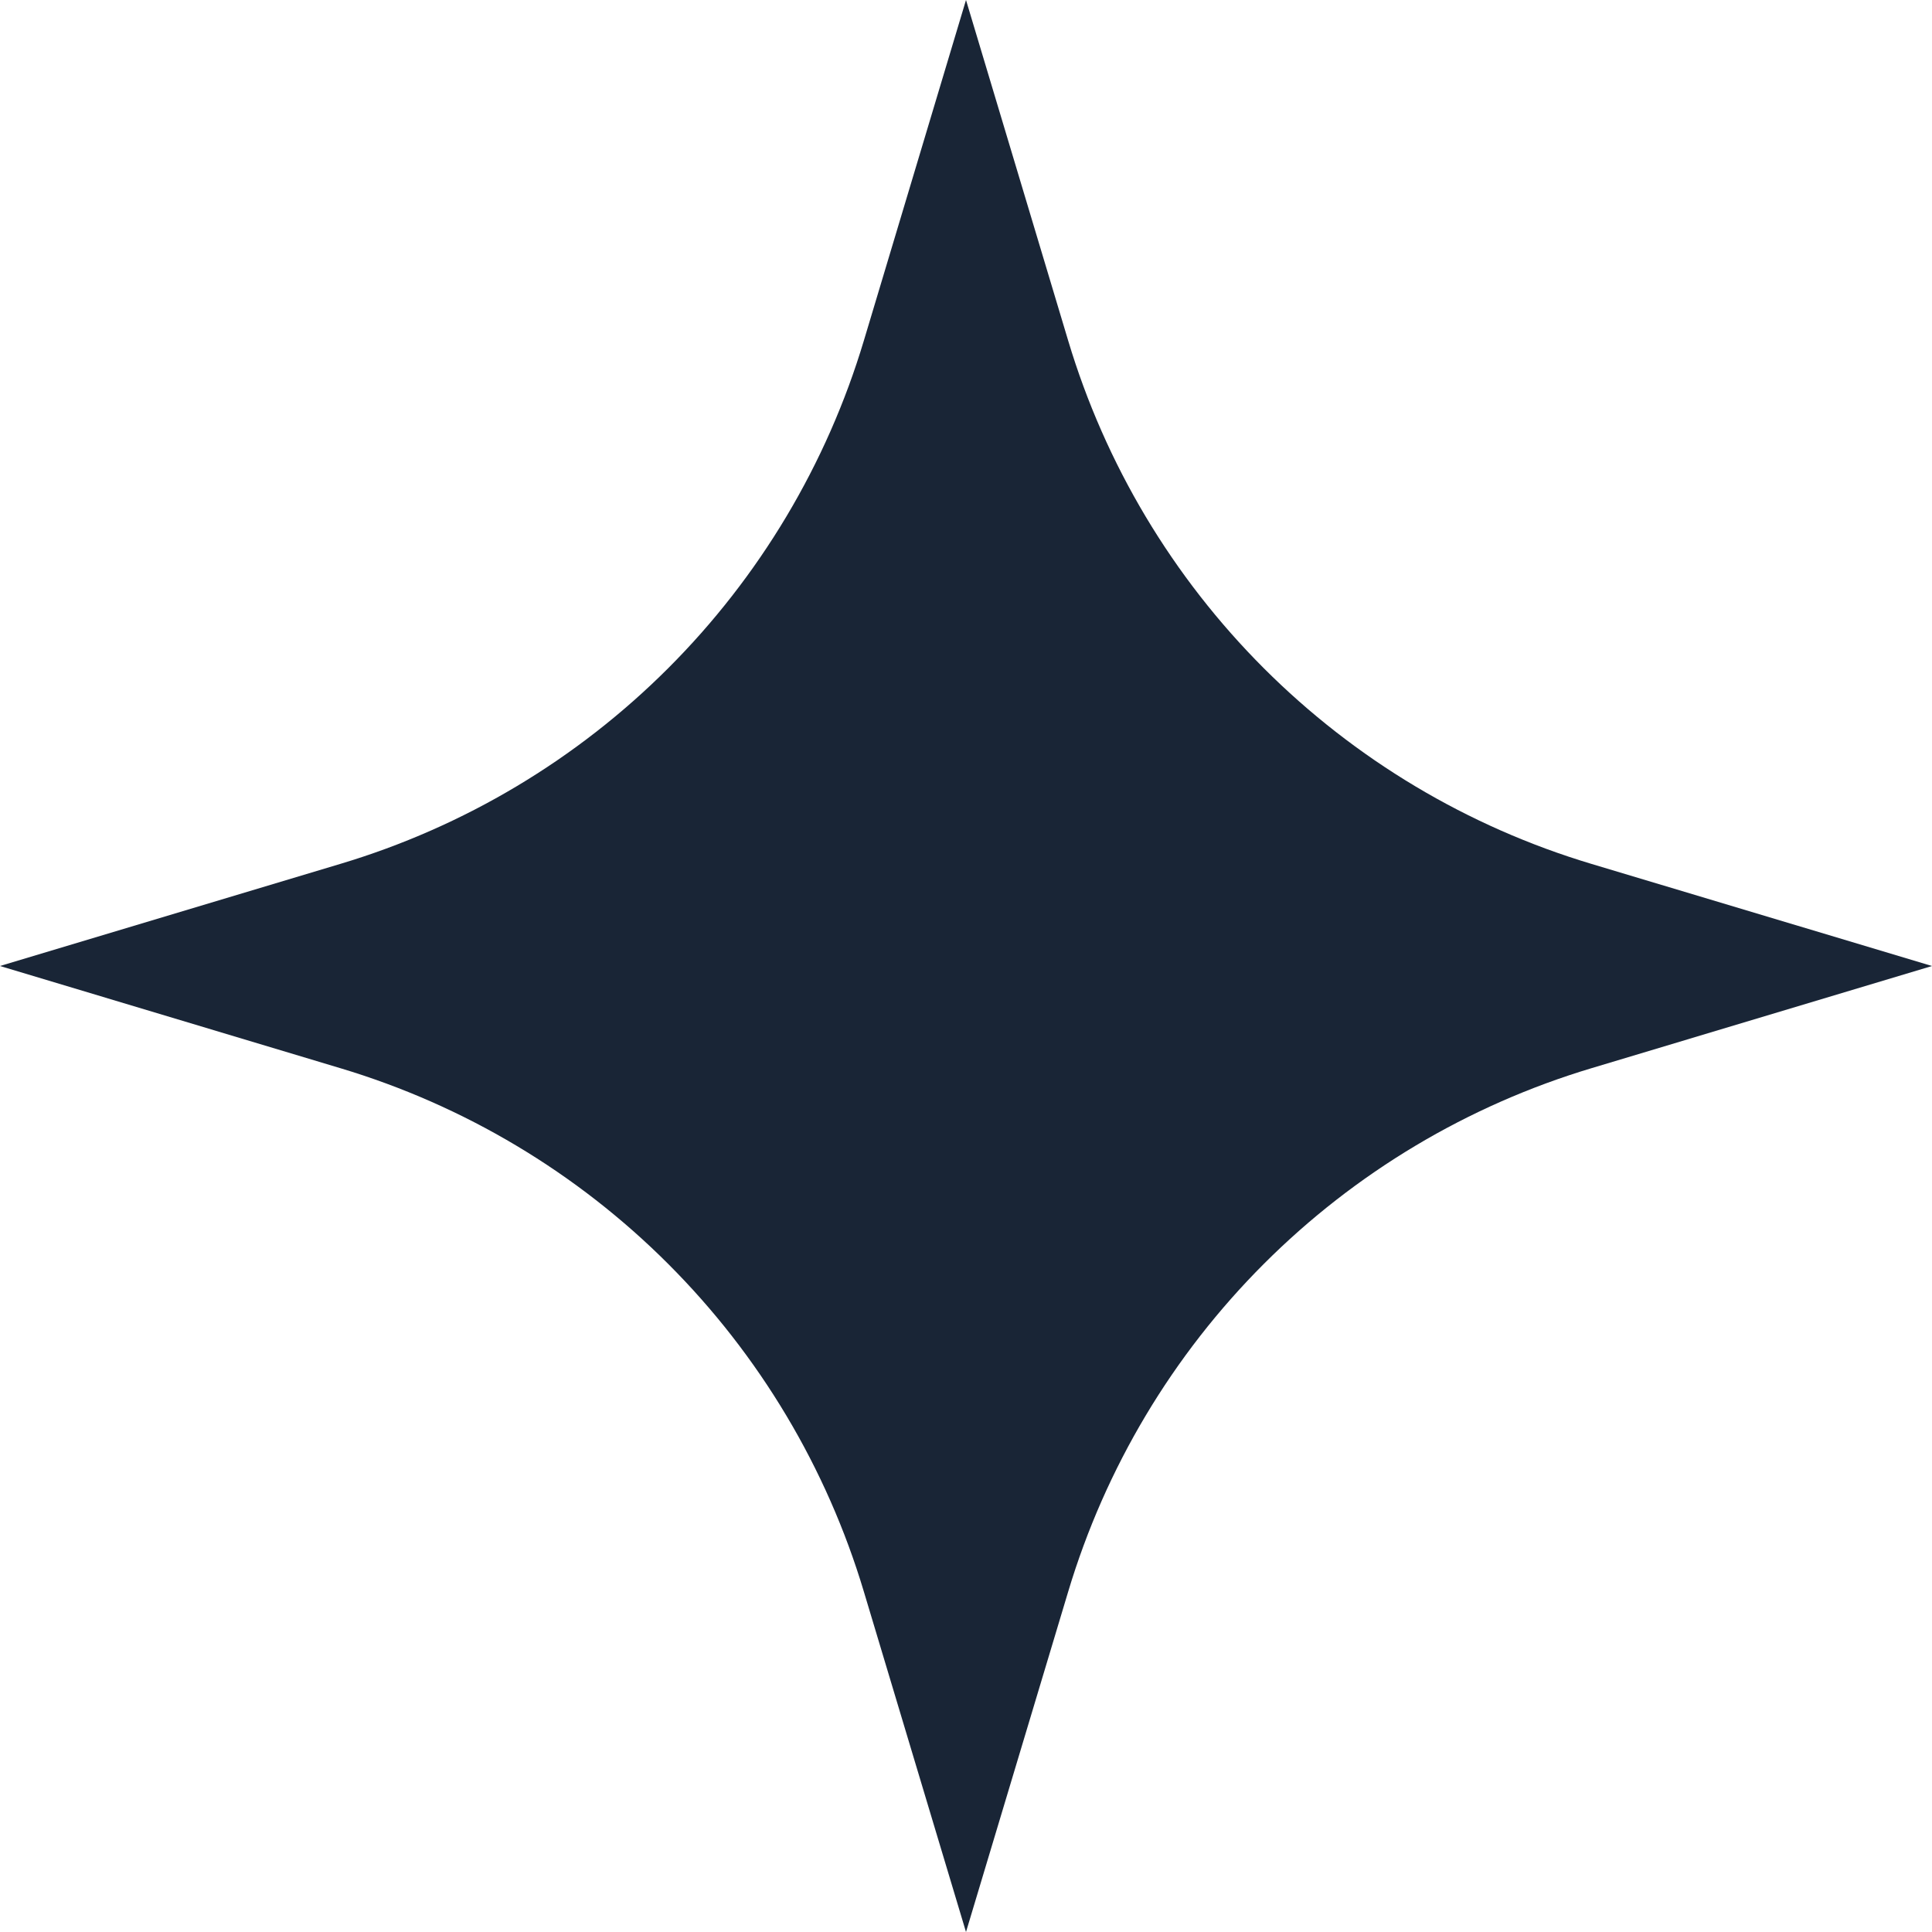 <svg xmlns="http://www.w3.org/2000/svg" xmlns:xlink="http://www.w3.org/1999/xlink" width="1024" zoomAndPan="magnify" viewBox="0 0 768 768" height="1024" preserveAspectRatio="xMidYMid meet" version="1.0"><path fill="#192536" d="M 0 384 L 135.375 343.383 C 141.492 341.551 147.551 339.527 153.547 337.32 C 159.539 335.113 165.461 332.719 171.305 330.145 C 177.152 327.57 182.914 324.82 188.59 321.891 C 194.266 318.961 199.848 315.855 205.332 312.582 C 210.816 309.305 216.195 305.863 221.469 302.258 C 226.742 298.648 231.895 294.883 236.934 290.957 C 241.977 287.031 246.887 282.953 251.676 278.723 C 256.461 274.492 261.113 270.121 265.633 265.602 C 270.148 261.086 274.523 256.434 278.754 251.645 C 282.98 246.859 287.059 241.945 290.984 236.906 C 294.914 231.867 298.68 226.711 302.285 221.438 C 305.895 216.168 309.336 210.789 312.609 205.305 C 315.887 199.82 318.988 194.238 321.918 188.562 C 324.848 182.887 327.602 177.125 330.176 171.277 C 332.75 165.43 335.141 159.512 337.352 153.516 C 339.559 147.52 341.578 141.465 343.414 135.344 L 384 0 L 424.617 135.406 C 426.449 141.523 428.473 147.578 430.68 153.57 C 432.887 159.566 435.281 165.484 437.855 171.328 C 440.43 177.176 443.18 182.934 446.109 188.609 C 449.039 194.285 452.145 199.867 455.418 205.352 C 458.691 210.832 462.133 216.211 465.742 221.48 C 469.348 226.754 473.113 231.91 477.039 236.945 C 480.965 241.984 485.043 246.898 489.273 251.684 C 493.5 256.473 497.875 261.121 502.391 265.641 C 506.906 270.156 511.559 274.527 516.344 278.758 C 521.133 282.988 526.043 287.062 531.082 290.988 C 536.121 294.914 541.277 298.68 546.547 302.289 C 551.82 305.895 557.195 309.336 562.68 312.609 C 568.164 315.887 573.742 318.988 579.418 321.918 C 585.094 324.848 590.855 327.602 596.699 330.176 C 602.547 332.75 608.465 335.141 614.457 337.352 C 620.453 339.559 626.508 341.578 632.625 343.414 L 768 384 L 632.656 424.617 C 626.535 426.449 620.48 428.473 614.488 430.68 C 608.496 432.887 602.574 435.281 596.73 437.855 C 590.883 440.43 585.125 443.18 579.449 446.109 C 573.773 449.039 568.191 452.145 562.711 455.418 C 557.227 458.691 551.848 462.133 546.578 465.742 C 541.305 469.348 536.152 473.113 531.113 477.039 C 526.074 480.965 521.16 485.043 516.375 489.273 C 511.59 493.5 506.938 497.875 502.422 502.391 C 497.902 506.906 493.531 511.559 489.301 516.344 C 485.074 521.133 480.996 526.043 477.07 531.082 C 473.145 536.121 469.379 541.277 465.77 546.547 C 462.164 551.82 458.723 557.195 455.449 562.68 C 452.172 568.164 449.07 573.742 446.141 579.418 C 443.211 585.094 440.457 590.855 437.883 596.699 C 435.309 602.547 432.918 608.465 430.711 614.457 C 428.5 620.453 426.48 626.508 424.645 632.625 L 384 768 L 343.383 632.656 C 341.551 626.535 339.527 620.48 337.32 614.488 C 335.113 608.496 332.719 602.574 330.145 596.73 C 327.57 590.883 324.82 585.125 321.891 579.449 C 318.961 573.773 315.855 568.191 312.582 562.711 C 309.309 557.227 305.867 551.848 302.258 546.578 C 298.652 541.305 294.887 536.152 290.961 531.113 C 287.035 526.074 282.957 521.16 278.727 516.375 C 274.5 511.59 270.125 506.938 265.609 502.422 C 261.094 497.902 256.441 493.531 251.656 489.301 C 246.867 485.074 241.957 480.996 236.918 477.07 C 231.879 473.145 226.723 469.379 221.453 465.77 C 216.18 462.164 210.805 458.723 205.32 455.449 C 199.836 452.172 194.258 449.07 188.582 446.141 C 182.906 443.211 177.145 440.457 171.301 437.883 C 165.453 435.309 159.535 432.918 153.543 430.711 C 147.547 428.5 141.492 426.48 135.375 424.645 Z M 0 384 " fill-opacity="1" fill-rule="nonzero"/></svg>